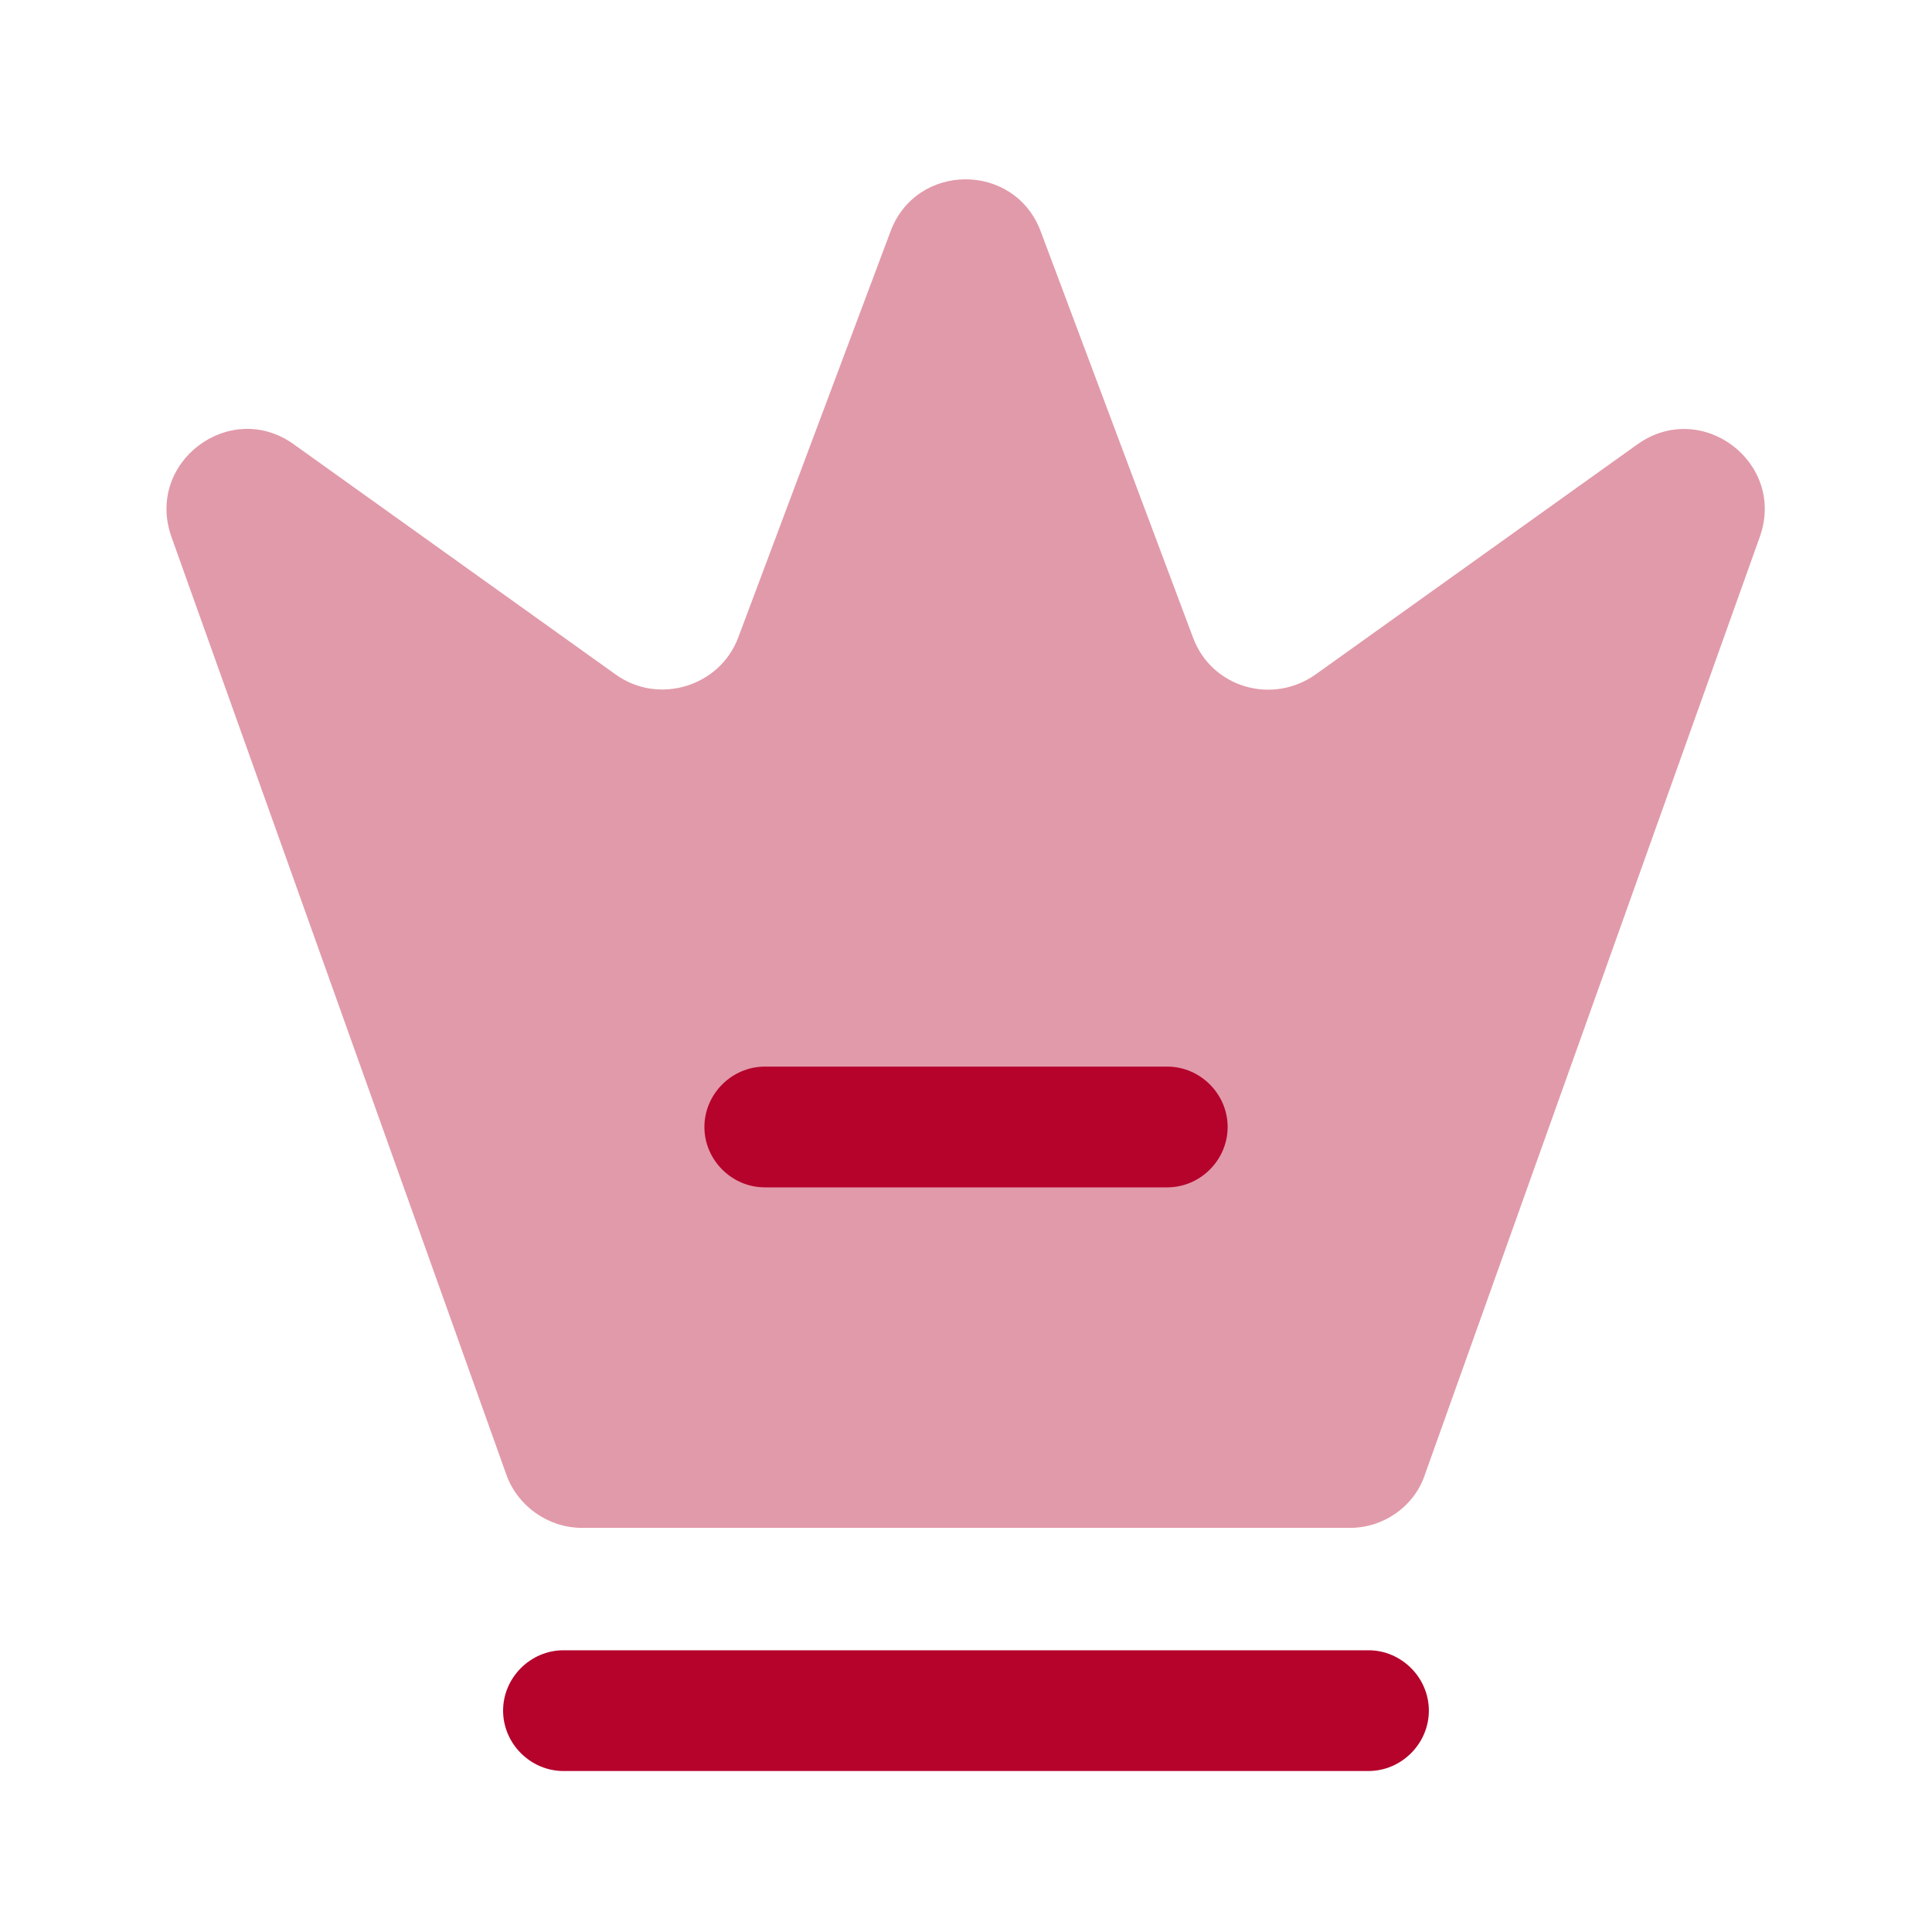 <svg width="40" height="40" viewBox="0 0 40 40" fill="none" xmlns="http://www.w3.org/2000/svg">
<path opacity="0.4" d="M27.95 31.633H12.05C11.35 31.633 10.717 31.183 10.484 30.533L3.55 11.117C3 9.567 4.767 8.25 6.084 9.2L12.75 13.967C13.634 14.6 14.9 14.217 15.284 13.2L18.434 4.8C18.967 3.35 21.017 3.35 21.55 4.8L24.7 13.2C25.084 14.233 26.334 14.6 27.234 13.967L33.9 9.2C35.234 8.25 36.984 9.583 36.434 11.117L29.5 30.533C29.284 31.183 28.65 31.633 27.95 31.633Z" fill="#B5032C"/>
<path d="M28.333 36.667H11.666C10.983 36.667 10.416 36.1 10.416 35.417C10.416 34.733 10.983 34.167 11.666 34.167H28.333C29.016 34.167 29.583 34.733 29.583 35.417C29.583 36.1 29.016 36.667 28.333 36.667Z" fill="#B5032C"/>
<path d="M24.167 24.583H15.834C15.151 24.583 14.584 24.017 14.584 23.333C14.584 22.65 15.151 22.083 15.834 22.083H24.167C24.851 22.083 25.417 22.65 25.417 23.333C25.417 24.017 24.851 24.583 24.167 24.583Z" fill="#B5032C"/>
</svg>
